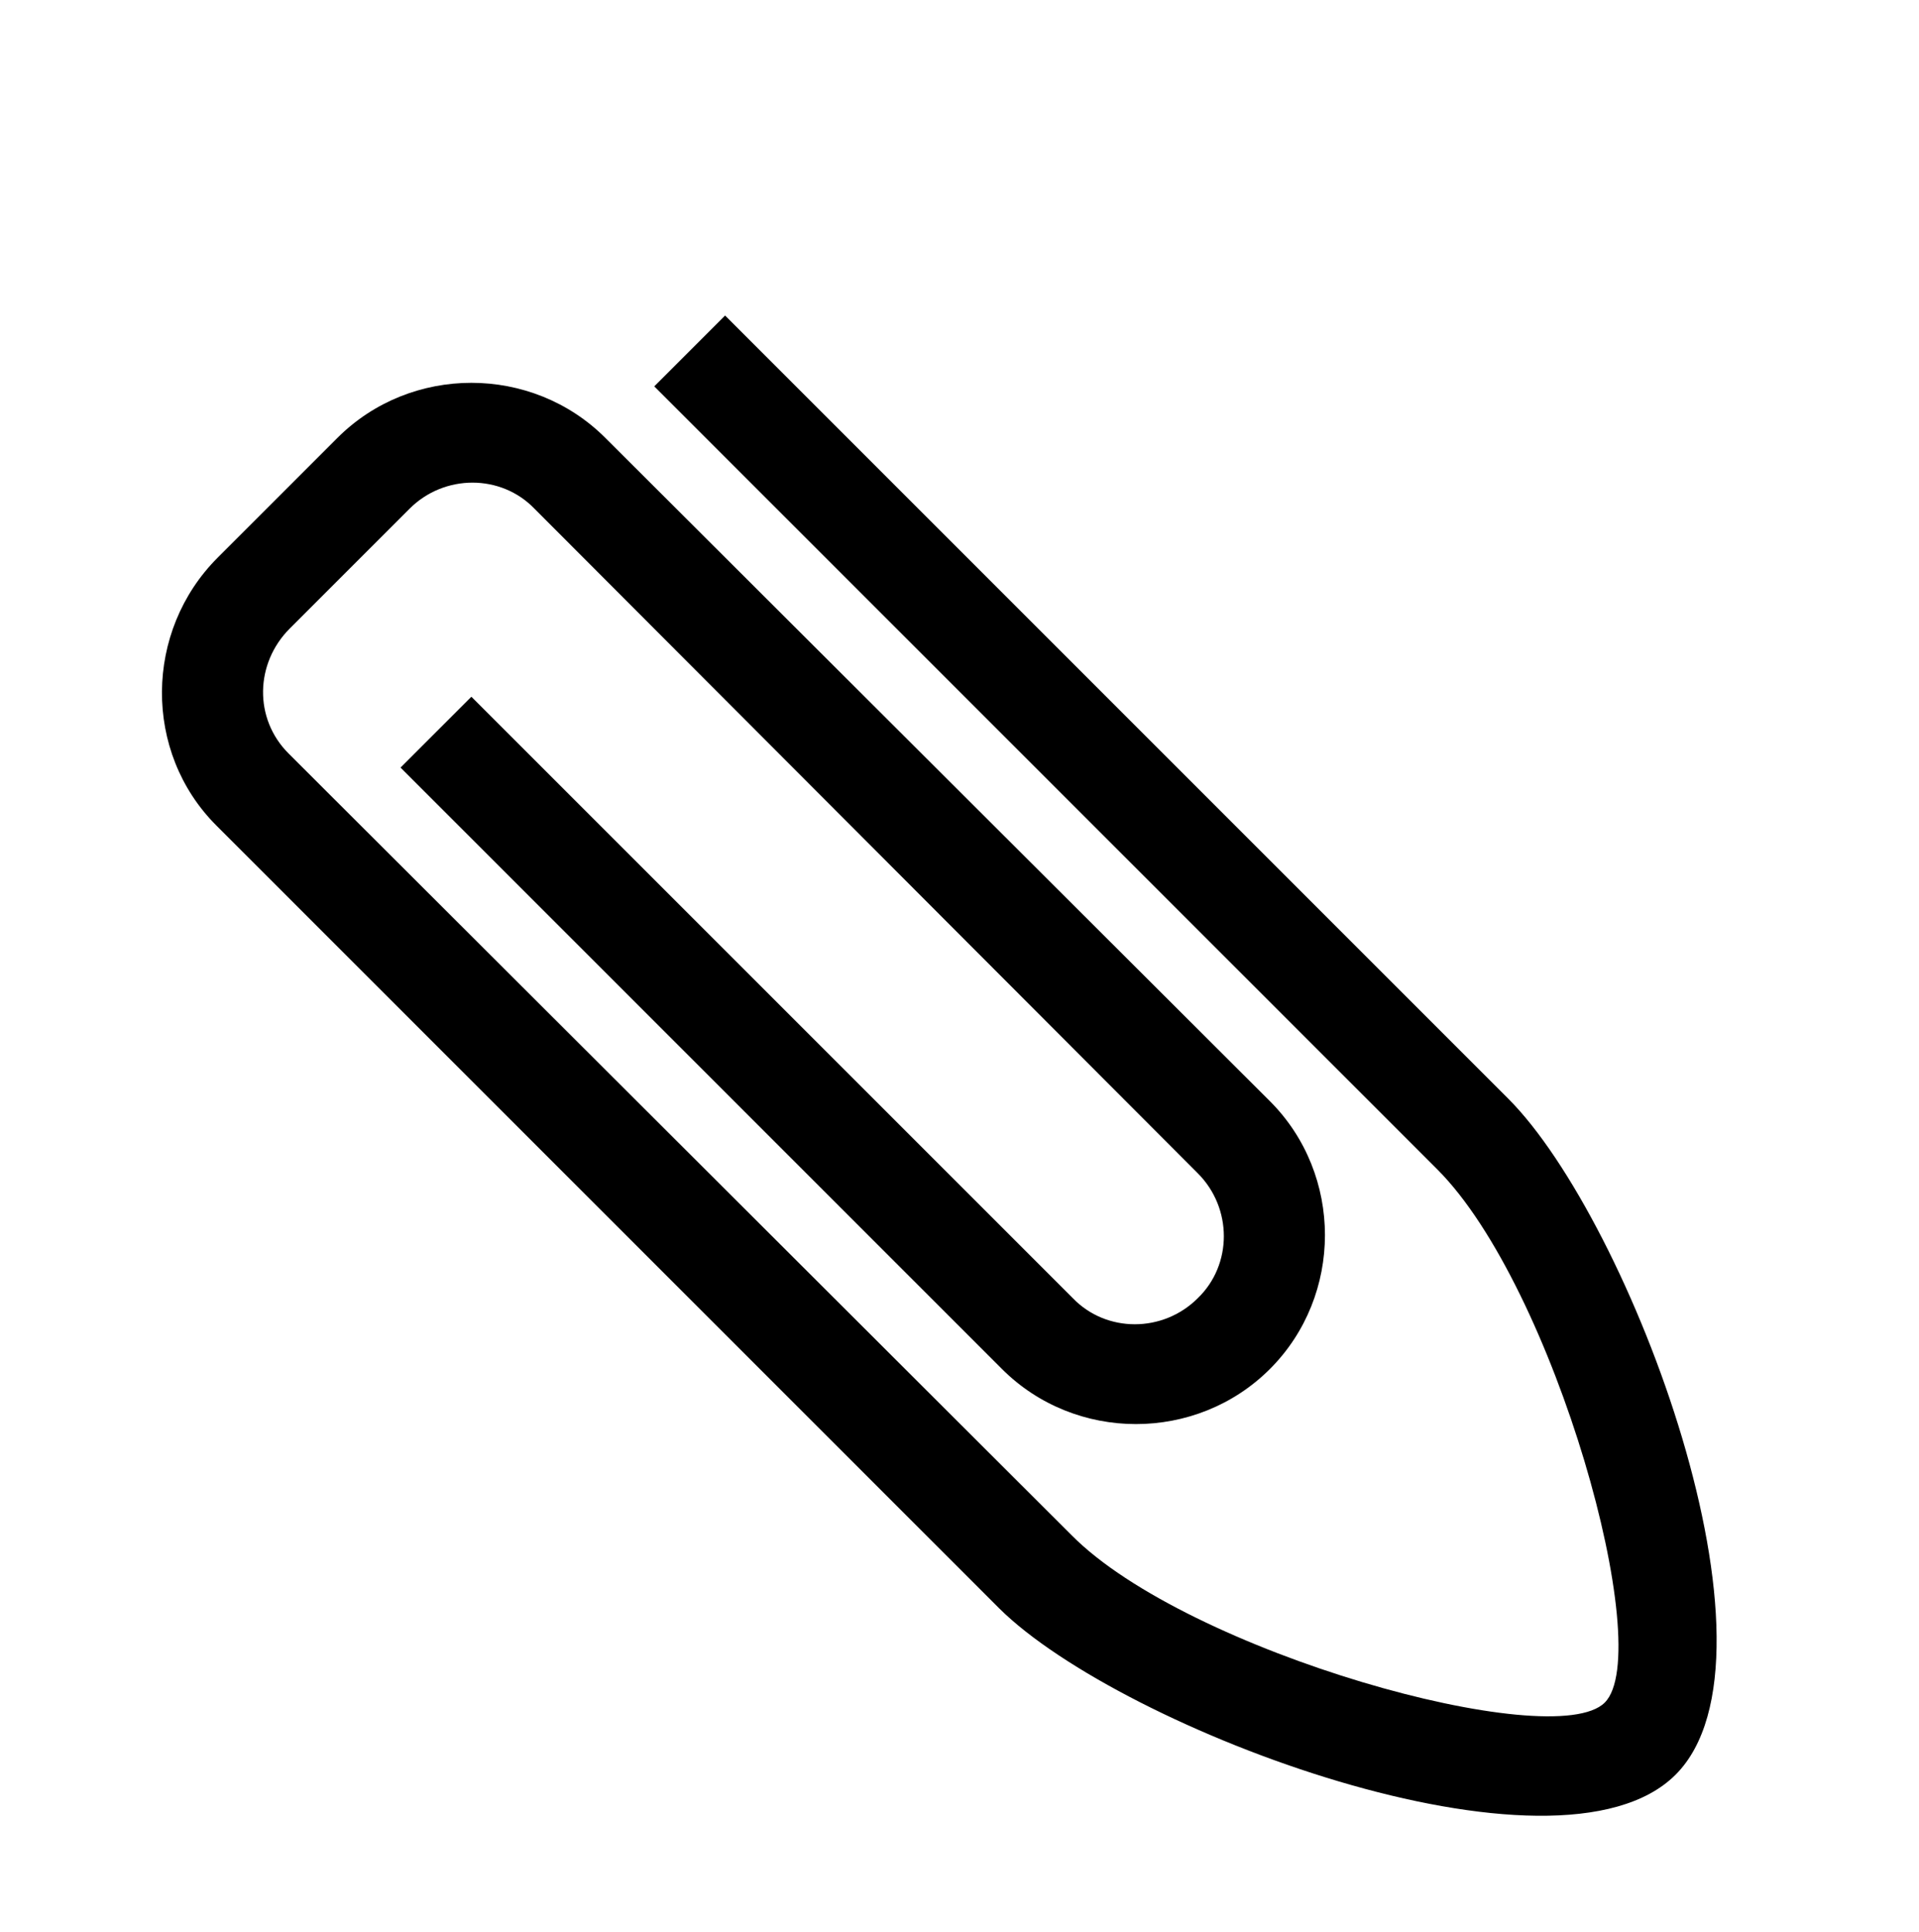 <?xml version="1.0" ?><!DOCTYPE svg  PUBLIC '-//W3C//DTD SVG 1.1//EN'  'http://www.w3.org/Graphics/SVG/1.1/DTD/svg11.dtd'><svg height="150px" style="enable-background:new 0 0 149 150;" version="1.1" viewBox="0 0 149 150" width="149px" xml:space="preserve" xmlns="http://www.w3.org/2000/svg" xmlns:xlink="http://www.w3.org/1999/xlink"><style type="text/css">
<![CDATA[
	.st0{fill:#EF3E42;}
	.st1{fill:#FFFFFF;}
	.st2{fill:none;}
	.st3{fill-rule:evenodd;clip-rule:evenodd;fill:#FFFFFF;}
]]>
</style><defs/><path d="M130.1,137.8c9.2-9.2-3.5-43-13-52.5L56.3,24.5l-5.5,5.5l60.8,60.8c9.1,9.1,17,37.4,13,41.4c-4,4-32.4-3.9-41.4-13  L22.4,58.5c-2.7-2.7-2.6-7,0.1-9.7l9.3-9.3c2.7-2.7,7.1-2.7,9.7,0L93,91.1c2.7,2.7,2.7,7.1,0,9.7c-2.7,2.7-7.1,2.7-9.7,0L36.6,54.1  l-5.5,5.5l46.7,46.7c5.7,5.7,15.1,5.7,20.8,0c5.7-5.7,5.7-15.1,0-20.8L47,34c-5.7-5.7-15.1-5.7-20.8,0l-9.3,9.3  c-5.7,5.7-5.8,15.1-0.1,20.8l60.8,60.8C87.1,134.3,120.9,147,130.1,137.8L130.1,137.8z"/><rect class="st2" height="150" id="_x3C_Slice_x3E__100_" width="149"/></svg>